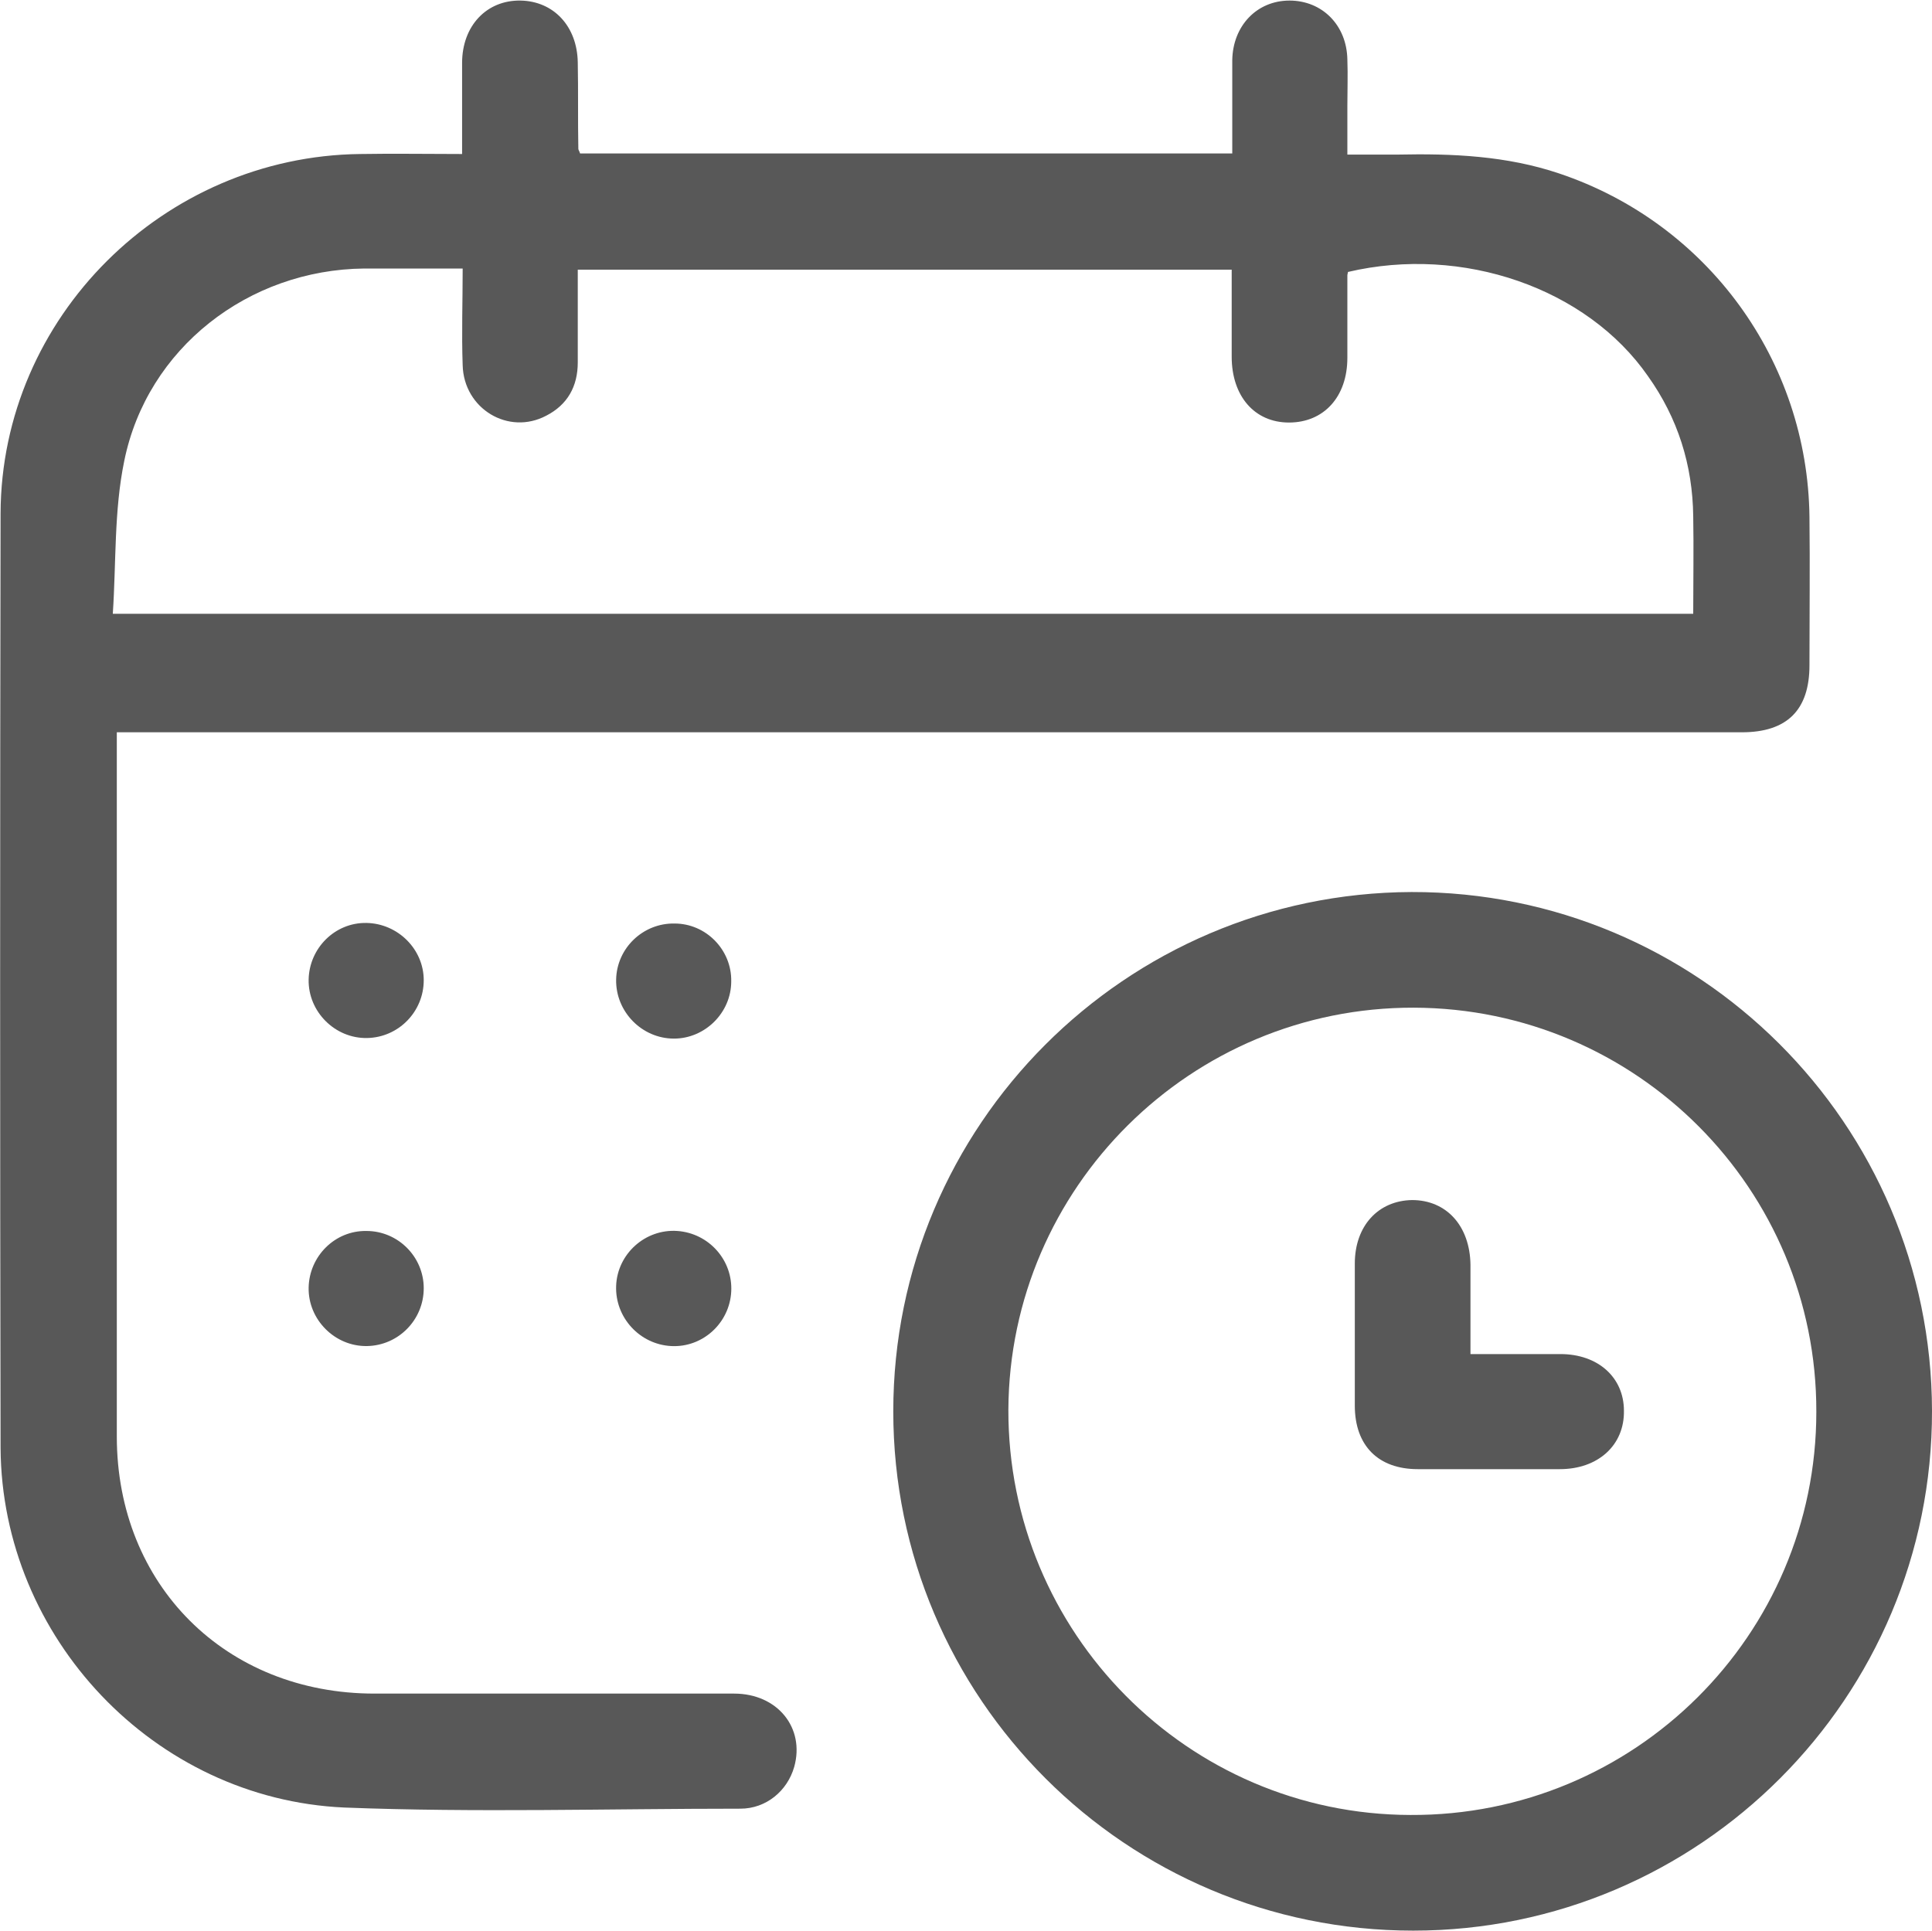 <?xml version="1.0" encoding="utf-8"?>
<!-- Generator: Adobe Illustrator 26.0.3, SVG Export Plug-In . SVG Version: 6.00 Build 0)  -->
<svg version="1.1" id="Calque_1" xmlns="http://www.w3.org/2000/svg" xmlns:xlink="http://www.w3.org/1999/xlink" x="0px" y="0px"
	 viewBox="0 0 337.4 337.2" style="enable-background:new 0 0 337.4 337.2;" xml:space="preserve">
<style type="text/css">
	.st0{fill:#585858;}
</style>
<g>
	<path class="st0" d="M80.7,26.9c0-5.7,0-10.8,0-15.9c0-6.5,4.3-11,10.2-10.9c5.8,0.1,9.9,4.5,10,10.8c0.1,5,0,10.1,0.1,15.1
		c0,0.2,0.2,0.4,0.3,0.8c37.7,0,75.5,0,113.9,0c0-2.6,0-5.2,0-7.9c0-2.8,0-5.6,0-8.4c0.1-6,4.3-10.4,10-10.4c5.7,0,10,4.3,10.1,10.3
		c0.1,2.7,0,5.4,0,8.1c0,2.7,0,5.3,0,8.5c3,0,5.9,0,8.8,0c9.5-0.2,19,0.2,28.2,3.3c25.9,8.7,43.4,32.7,43.7,60
		c0.1,8.6,0,17.2,0,25.9c0,7.8-3.9,11.7-11.8,11.7c-93,0-186.1,0-279.1,0c-1.4,0-2.9,0-4.7,0c0,1.4,0,2.6,0,3.8
		c0,39.7,0,79.5,0,119.2c0,25.9,19,44.9,45,44.9c20.9,0,41.9,0,62.8,0c7.6,0,12.4,6,10.5,12.8c-1.2,4.2-4.9,7.3-9.4,7.3
		c-23.1,0-46.2,0.7-69.2-0.2C26.9,314.2,0.3,286,0.1,252.9C0,198.5,0,144.1,0.1,89.7c0.1-34.3,28.5-62.4,62.8-62.8
		C68.7,26.8,74.5,26.9,80.7,26.9z M19.7,107.2c92.6,0,184.2,0,276,0c0-5.8,0.1-11.4,0-17c-0.1-9-2.7-17.2-7.9-24.5
		c-10.7-15.4-32.4-22.9-52.4-18.2c0,0.2-0.1,0.4-0.1,0.6c0,4.8,0,9.6,0,14.4c0,6.8-4.1,11.3-10.2,11.3c-6,0-10-4.6-10-11.5
		c0-2.5,0-4.9,0-7.4c0-2.6,0-5.3,0-7.8c-38.3,0-76.1,0-114.2,0c0,5.5,0,10.9,0,16.2c0,4.2-1.8,7.4-5.5,9.3
		c-6.6,3.5-14.4-1.2-14.6-8.8c-0.2-5.6,0-11.1,0-16.9c-6,0-11.6,0-17.2,0c-20.2,0.2-37.9,13.9-41.9,33.6
		C19.9,89.2,20.3,98.2,19.7,107.2z"/>
	<path class="st0" d="M337.4,246.4c0.1,50.1-40.6,90.8-90.6,90.8c-50.1,0-90.8-40.6-90.8-90.7c0-49.9,40.5-90.5,90.5-90.7
		C296.6,155.7,337.3,196.3,337.4,246.4z M246.9,176c-38.9-0.1-70.6,31.4-70.8,70.2c-0.1,38.9,31.3,70.7,70.2,70.8
		c39.1,0.2,70.9-31.4,70.9-70.4C317.3,207.7,285.8,176.1,246.9,176z"/>
	<path class="st0" d="M74,171.2c0,5.5-4.4,10-9.9,10.1c-5.6,0.1-10.3-4.6-10.2-10.2c0.1-5.5,4.6-10,10.1-9.9
		C69.5,161.3,74,165.8,74,171.2z"/>
	<path class="st0" d="M127.7,171.4c0,5.5-4.6,10-10,10c-5.6,0-10.2-4.7-10.1-10.3c0.1-5.5,4.7-9.9,10.2-9.8
		C123.3,161.3,127.8,165.9,127.7,171.4z"/>
	<path class="st0" d="M74,225c0,5.5-4.4,10-9.9,10.1c-5.6,0.1-10.3-4.6-10.2-10.2c0.1-5.5,4.6-10,10.1-9.9C69.5,215,74,219.5,74,225
		z"/>
	<path class="st0" d="M117.2,235.1c-5.5-0.3-9.8-5-9.6-10.5c0.2-5.6,5.1-10,10.7-9.6c5.5,0.4,9.7,5.1,9.4,10.6
		C127.4,231.1,122.7,235.4,117.2,235.1z"/>
	<path class="st0" d="M256.8,236.5c5.5,0,10.6,0,15.7,0c6.6,0,11.1,4.1,11.1,9.9c0.1,6-4.5,10.2-11.2,10.2c-8.3,0-16.5,0-24.8,0
		c-6.9,0-11-4.1-11-11.1c0-8.3,0-16.5,0-24.8c0-6.6,4.1-11,10-11.1c6,0,10.1,4.5,10.2,11.3C256.8,225.9,256.8,230.9,256.8,236.5z"/>
</g>
</svg>
